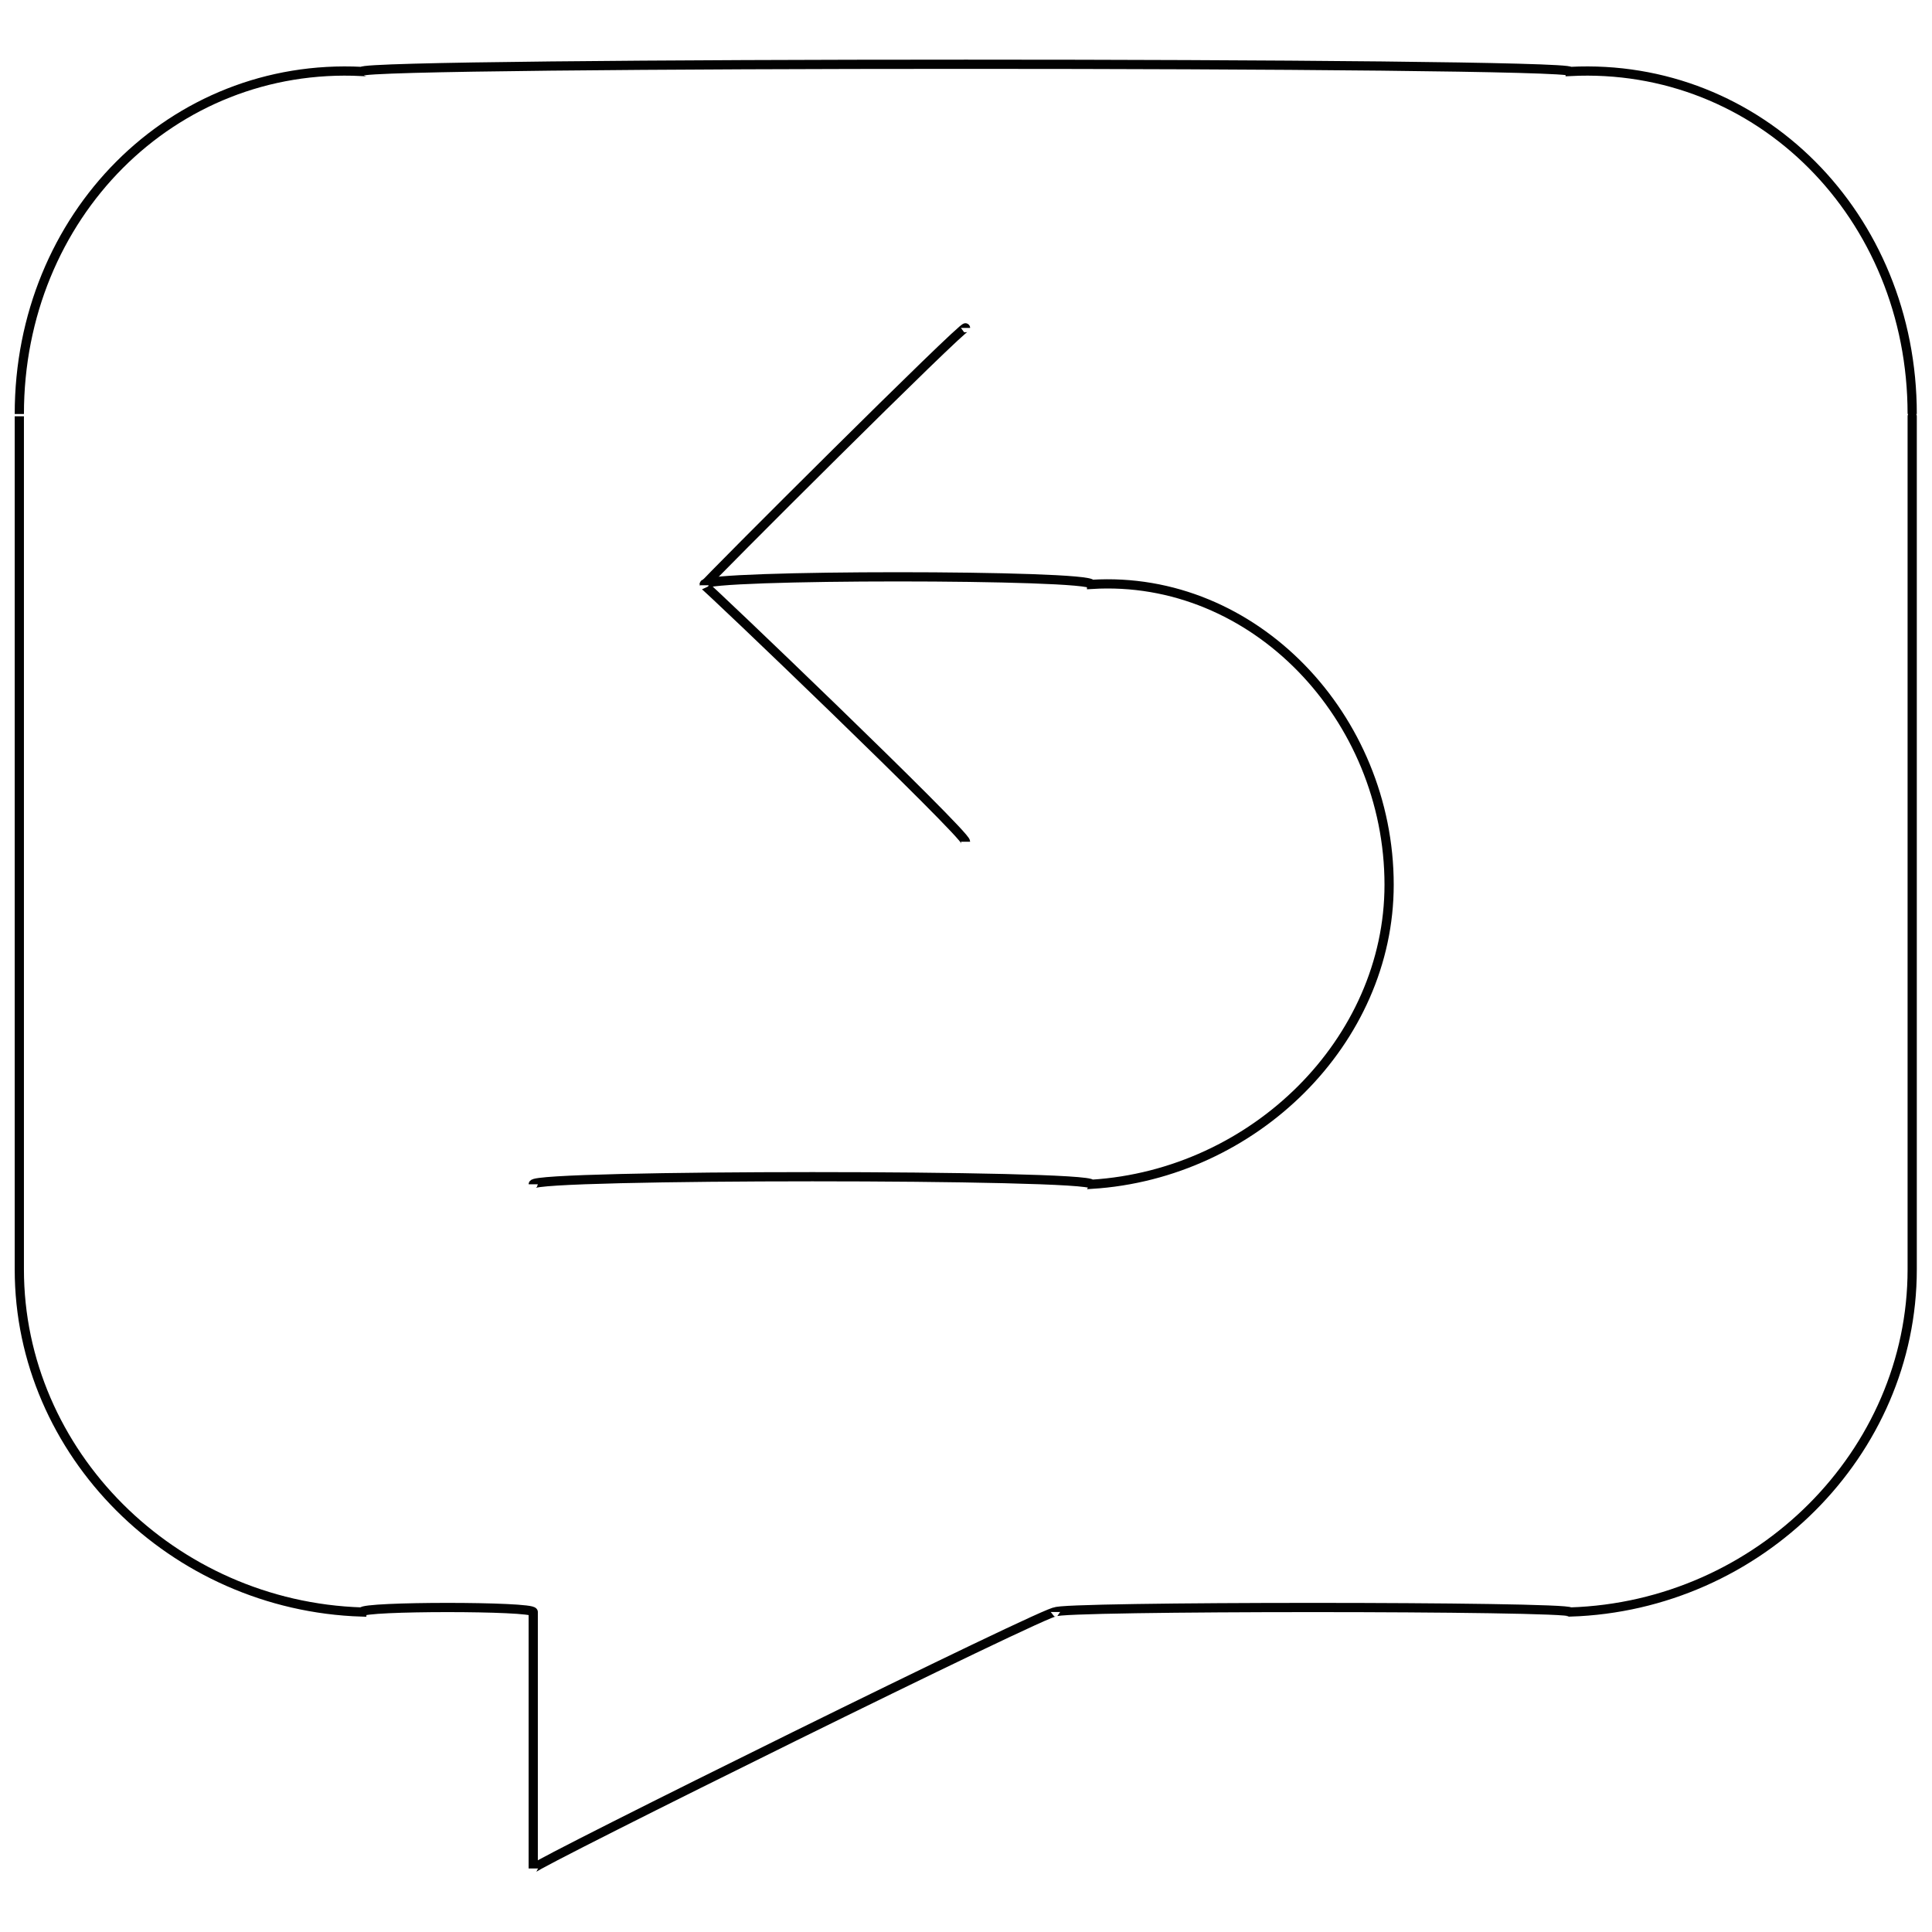 <svg xmlns="http://www.w3.org/2000/svg" version="1.1" xmlns:xlink="http://www.w3.org/1999/xlink" width="100%" height="100%" id="svgWorkerArea" viewBox="0 0 400 400" xmlns:artdraw="https://artdraw.muisca.co" style="background: white;"><defs id="defsdoc"><pattern id="patternBool" x="0" y="0" width="10" height="10" patternUnits="userSpaceOnUse" patternTransform="rotate(35)"><circle cx="5" cy="5" r="4" style="stroke: none;fill: #ff000070;"></circle></pattern></defs><g id="fileImp-94937520" class="cosito"><path id="pathImp-395016803" class="grouped" style="fill:none; stroke:#020202; stroke-miterlimit:10; stroke-width:1.91px; " d="M4 85.714C4 85.404 4 261.804 4 262.829 4 300.804 35.7 332.504 74.9 333.749 74.9 332.504 110.4 332.504 110.4 333.749 110.4 332.504 110.4 386.004 110.4 386.846 110.4 386.004 218.5 332.504 218.5 333.749 218.5 332.504 325.1 332.504 325.1 333.749 364.2 332.504 395.9 300.804 395.9 262.829 395.9 261.804 395.9 85.404 395.9 85.714 395.9 44.704 364.2 12.804 325.1 14.794 325.1 12.804 74.9 12.804 74.9 14.794 35.7 12.804 4 44.704 4 85.714 4 85.404 4 85.404 4 85.714"></path><path id="pathImp-979748209" class="grouped" style="fill:none; stroke:#020202; stroke-miterlimit:10; stroke-width:1.91px; " d="M110.4 245.192C110.4 243.104 226 243.104 226 245.192 259.7 243.104 287.6 215.504 287.6 183.183 287.6 181.904 287.6 181.904 287.6 183.183 287.6 148.604 259.7 118.904 226 120.989 226 118.904 145.8 118.904 145.8 120.989"></path><path id="polylineImp-815269388" class="grouped" style="fill:none; stroke:#020202; stroke-miterlimit:10; stroke-width:1.91px; " d="M199.9 67.891C199.9 66.804 145.8 120.804 145.8 121.174 145.8 120.804 199.9 172.604 199.9 174.272"></path></g></svg>